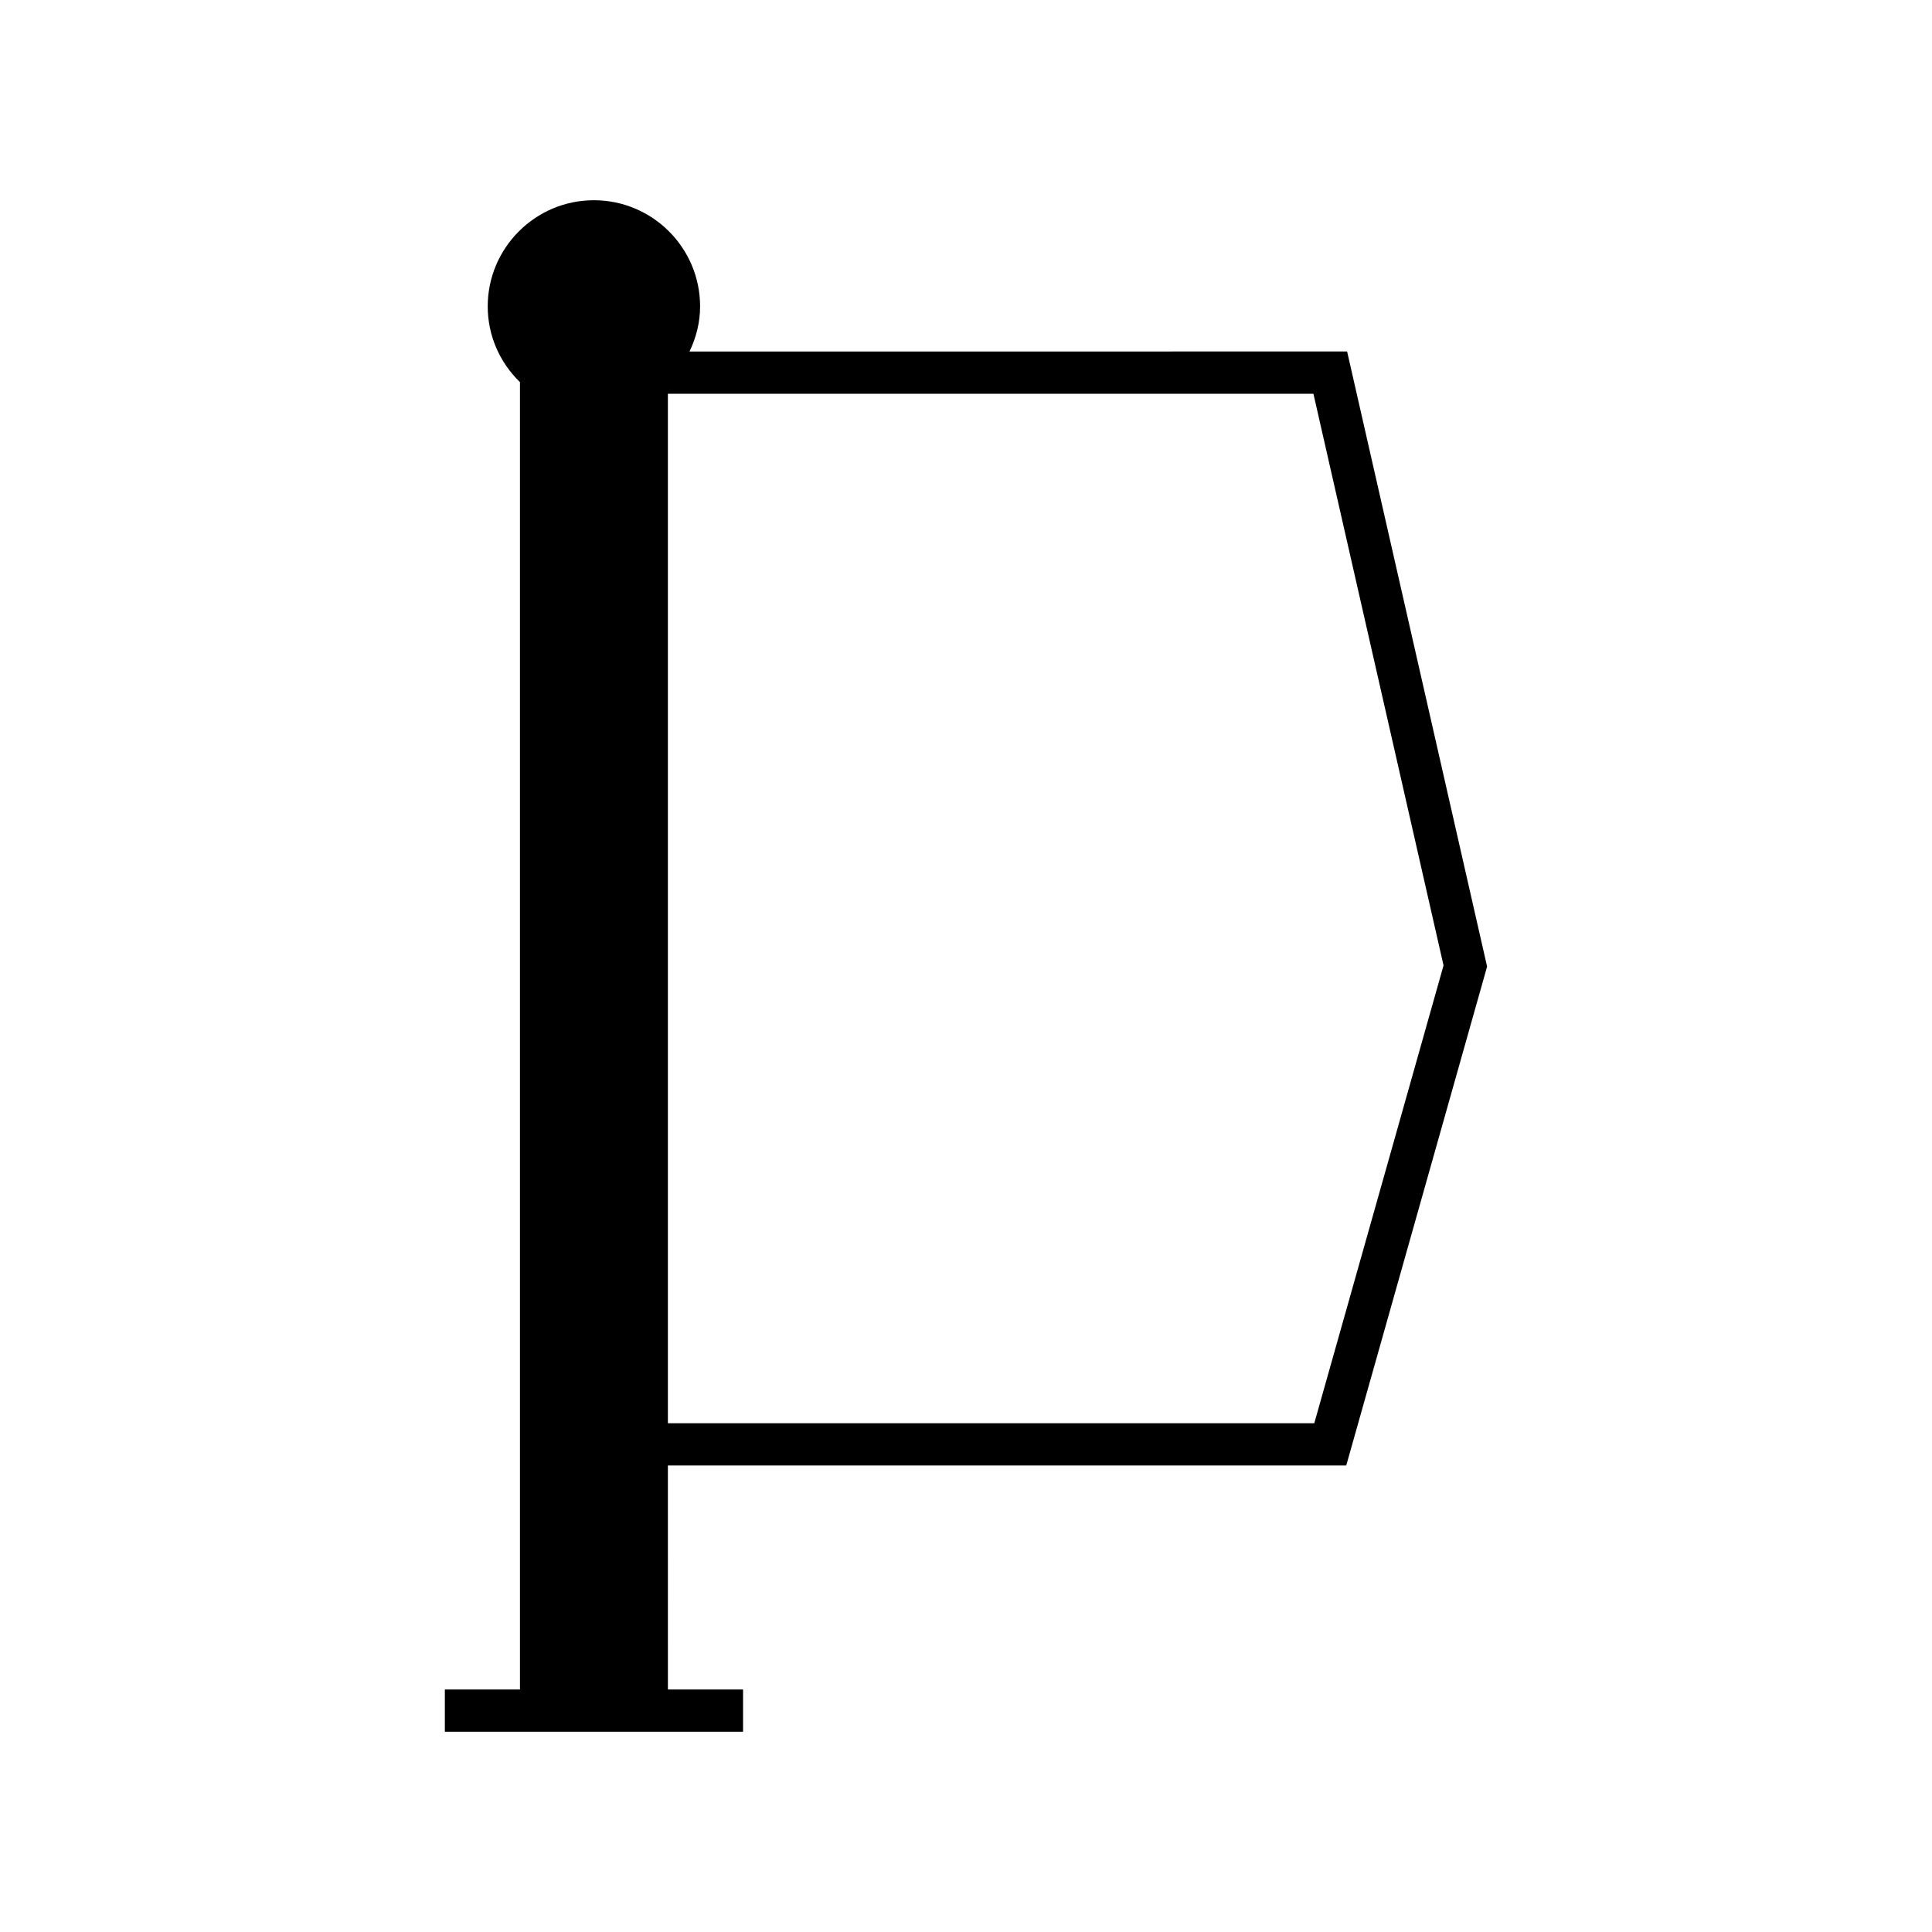 <?xml version="1.0" encoding="UTF-8"?>
<!-- Uploaded to: ICON Repo, www.svgrepo.com, Generator: ICON Repo Mixer Tools -->
<svg fill="#000000" width="800px" height="800px" version="1.1" viewBox="144 144 512 512" xmlns="http://www.w3.org/2000/svg">
 <path d="m261.89 591.74v11.195h79.027v-11.195h-19.914l-0.004-59.371h179.77l37.328-132.22-37.098-163-174.27 0.004c1.773-3.703 2.805-7.738 2.805-11.949 0-15.516-12.621-28.141-28.141-28.141s-28.141 12.625-28.141 28.141c0 7.59 3.082 14.762 8.543 20.066v346.47zm59.109-343.39h171.07l34.484 151.5-34.254 121.32h-171.3z"/>
</svg>